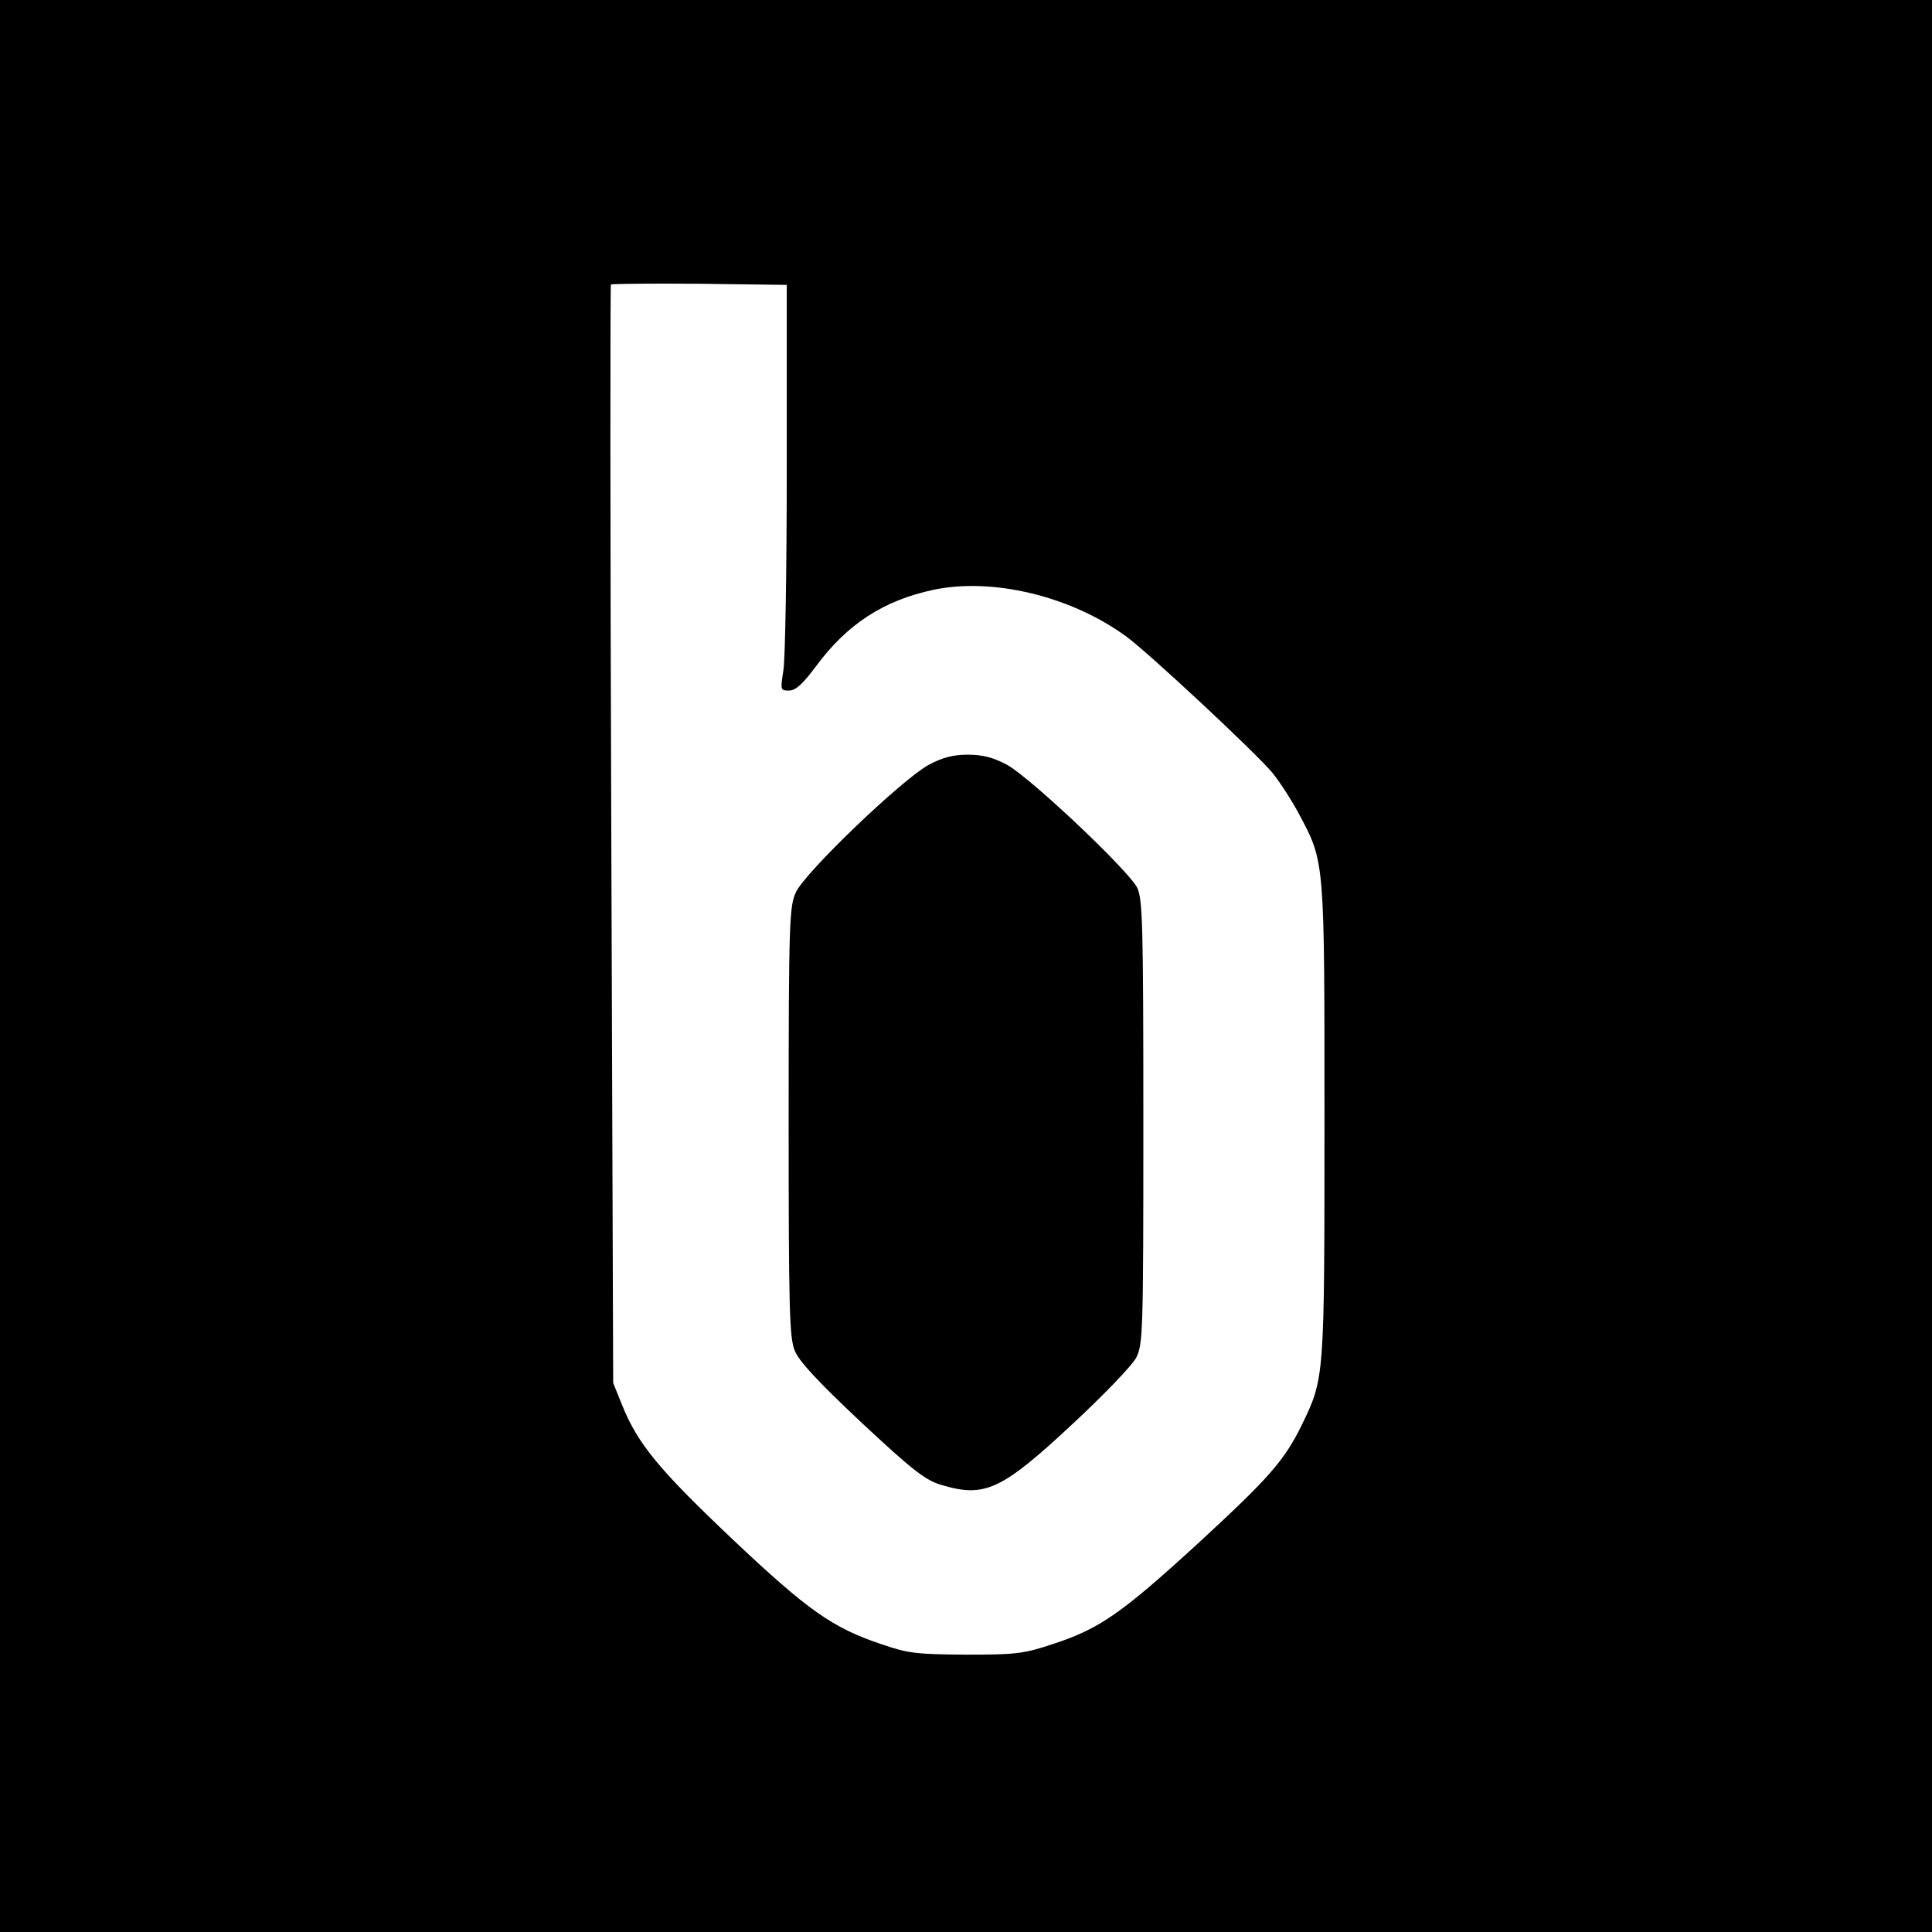 <?xml version="1.0" standalone="no"?>
<!DOCTYPE svg PUBLIC "-//W3C//DTD SVG 20010904//EN"
 "http://www.w3.org/TR/2001/REC-SVG-20010904/DTD/svg10.dtd">
<svg version="1.0" xmlns="http://www.w3.org/2000/svg"
 width="512pt" height="512pt" viewBox="0 0 512 512"
 preserveAspectRatio="xMidYMid meet">
<g transform="translate(0,512) scale(0.1,-0.1)"
fill="#000000" stroke="none">
<path d="M0 2560 l0 -2560 2560 0 2560 0 0 2560 0 2560 -2560 0 -2560 0 0
-2560z m2085 1320 c0 -267 -4 -509 -9 -537 -8 -52 -8 -53 15 -53 18 0 36 17
72 65 82 111 179 174 311 202 157 33 365 -17 511 -124 60 -44 343 -308 387
-361 21 -26 53 -76 72 -112 67 -126 66 -120 66 -812 0 -683 0 -680 -60 -804
-46 -94 -86 -140 -275 -314 -203 -186 -261 -226 -382 -266 -81 -27 -100 -29
-233 -29 -130 1 -153 3 -225 28 -128 43 -193 88 -395 279 -193 183 -250 251
-292 356 l-23 57 -5 1453 c-3 800 -3 1456 -1 1458 3 2 108 3 235 2 l231 -3 0
-485z"/>
<path d="M2461 3093 c-70 -38 -329 -286 -352 -338 -17 -37 -19 -79 -19 -607 0
-494 2 -573 16 -607 11 -28 61 -82 177 -191 136 -127 170 -153 211 -165 116
-35 160 -14 347 160 83 77 160 157 170 177 18 35 19 67 19 624 0 522 -2 590
-16 621 -23 46 -282 291 -345 326 -37 20 -66 27 -104 27 -38 0 -67 -7 -104
-27z"/>
</g>
</svg>

